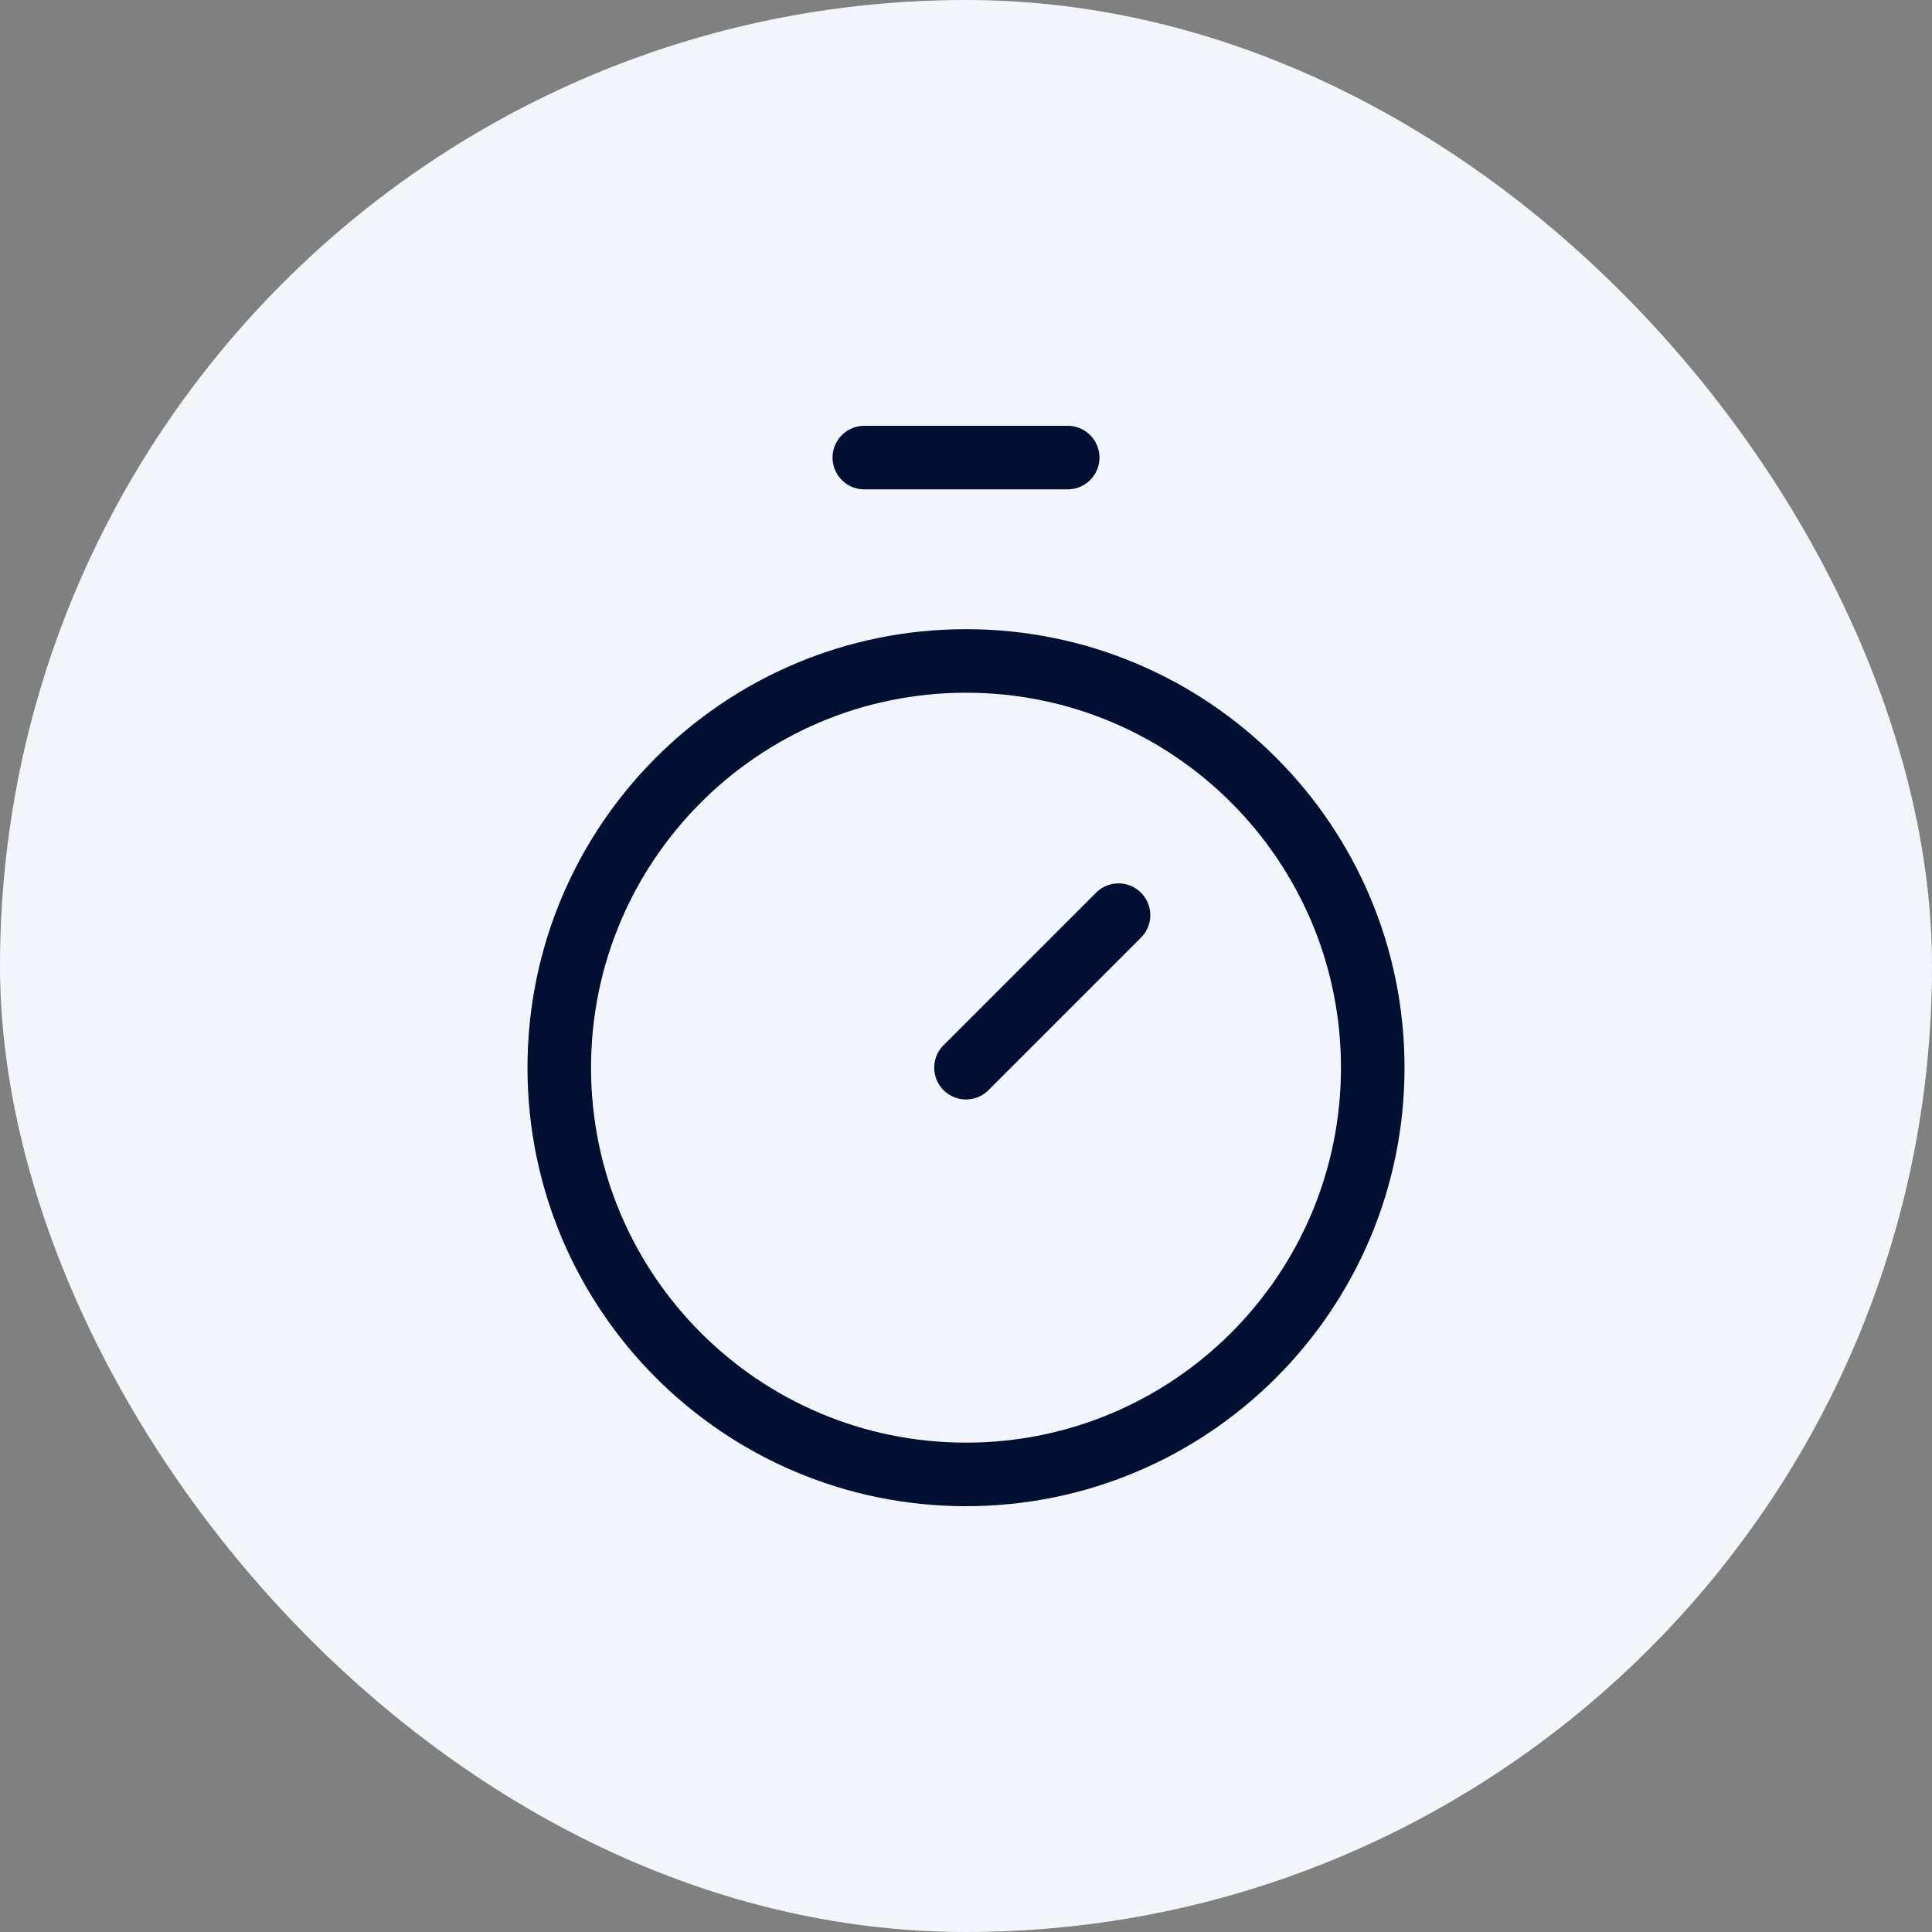 <svg xmlns="http://www.w3.org/2000/svg" width="38" height="38" viewBox="0 0 38 38" fill="none"><rect x="0" y="0" width="38" height="38" fill="#808080" stroke="none"/><rect width="38" height="38" rx="19" fill="#F2F5FA"></rect><path d="M17 9H21" stroke="#000F32" stroke-width="1.25" stroke-linecap="round" stroke-linejoin="round"></path><path d="M19 21L22 18" stroke="#000F32" stroke-width="1.25" stroke-linecap="round" stroke-linejoin="round"></path><path d="M19 29C23.418 29 27 25.418 27 21C27 16.582 23.418 13 19 13C14.582 13 11 16.582 11 21C11 25.418 14.582 29 19 29Z" stroke="#000F32" stroke-width="1.25" stroke-linecap="round" stroke-linejoin="round"></path></svg>